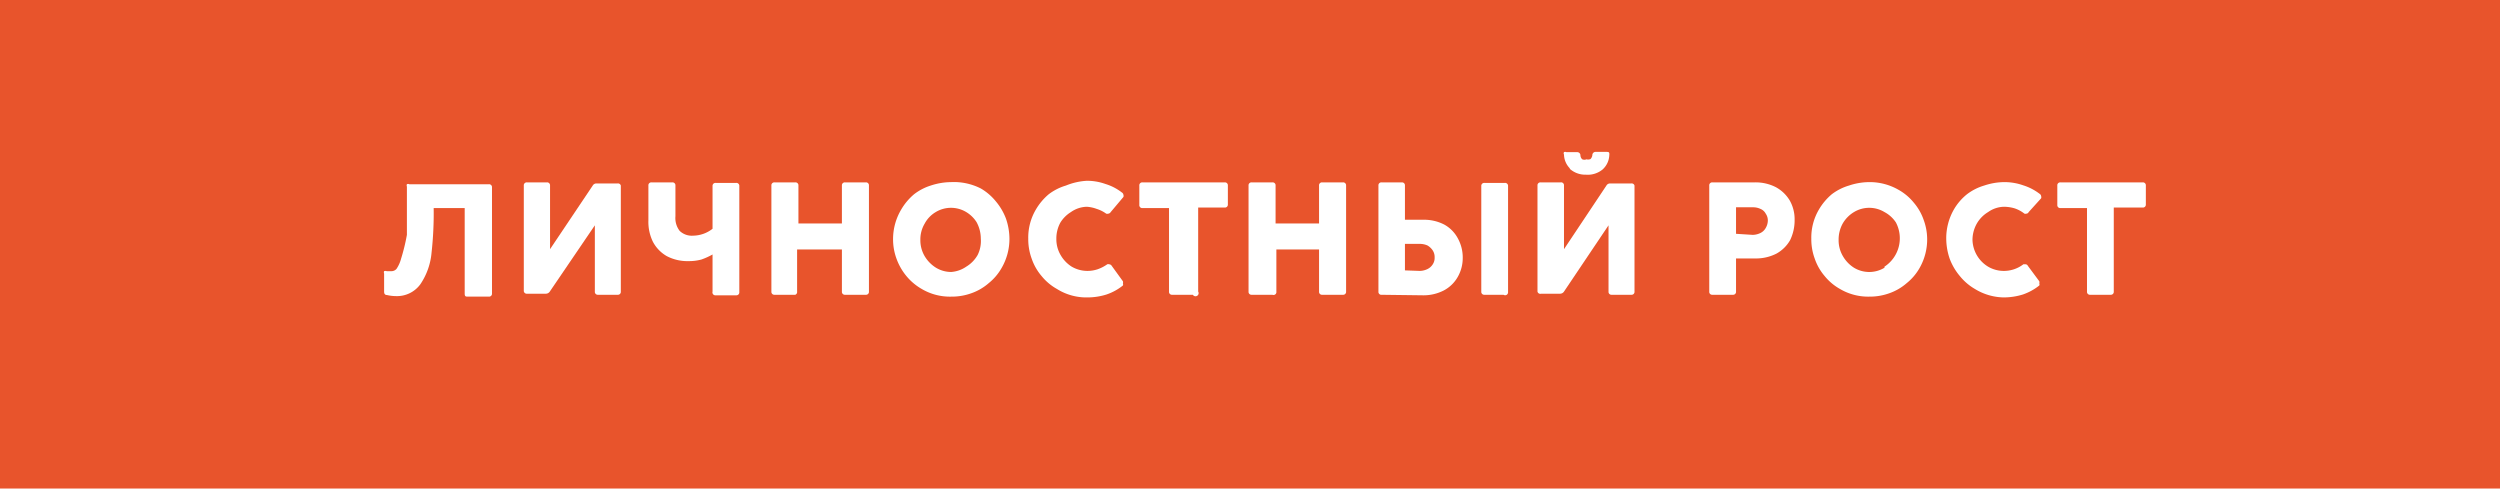 <?xml version="1.0" encoding="UTF-8"?> <svg xmlns="http://www.w3.org/2000/svg" viewBox="0 0 94.31 18.43"> <defs> <style>.cls-1{fill:#e8542c;}.cls-2{fill:#fff;}</style> </defs> <g id="Layer_2" data-name="Layer 2"> <g id="design"> <rect class="cls-1" width="94.31" height="18.43"></rect> <path class="cls-2" d="M14.6,11.13c-.08,0-.11-.05-.11-.13v-.68a.12.12,0,0,1,0-.09.15.15,0,0,1,.1,0h.18a.25.25,0,0,0,.19-.09,1.26,1.26,0,0,0,.17-.38,7.39,7.39,0,0,0,.22-.9c0-.45,0-1,0-1.82a.12.12,0,0,1,0-.09.1.1,0,0,1,.09,0h3a.11.11,0,0,1,.12.12v4a.11.11,0,0,1-.12.12h-.78c-.09,0-.13,0-.13-.12V7.85H16.36a13.49,13.49,0,0,1-.08,1.68,2.51,2.51,0,0,1-.42,1.19,1.09,1.09,0,0,1-.93.45A1.47,1.47,0,0,1,14.6,11.13Z"></path> <path class="cls-2" d="M23.42,7v4a.11.11,0,0,1-.12.12h-.74a.11.11,0,0,1-.12-.12V8.5L20.74,11a.18.18,0,0,1-.15.08h-.71a.11.11,0,0,1-.12-.12V7a.11.11,0,0,1,.12-.12h.75a.11.11,0,0,1,.12.12V9.4L22.36,7a.16.16,0,0,1,.14-.08h.8A.11.11,0,0,1,23.42,7Z"></path> <path class="cls-2" d="M26.88,11V9.6a2.6,2.6,0,0,1-.42.19,1.75,1.75,0,0,1-.48.06,1.67,1.67,0,0,1-.83-.19,1.35,1.35,0,0,1-.52-.54,1.71,1.71,0,0,1-.17-.8V7a.11.11,0,0,1,.12-.12h.78a.11.11,0,0,1,.12.12V8.16a.79.79,0,0,0,.16.55.66.66,0,0,0,.51.18,1.21,1.21,0,0,0,.73-.26V7A.11.11,0,0,1,27,6.9h.77a.11.11,0,0,1,.12.12v4a.11.11,0,0,1-.12.12H27A.11.11,0,0,1,26.88,11Z"></path> <path class="cls-2" d="M30,11.12h-.78a.11.11,0,0,1-.12-.12V7a.11.11,0,0,1,.12-.12H30a.11.11,0,0,1,.12.12V8.43h1.64V7a.11.11,0,0,1,.12-.12h.78a.11.11,0,0,1,.12.12v4a.11.11,0,0,1-.12.12h-.78a.11.11,0,0,1-.12-.12V9.41H30.07V11A.11.11,0,0,1,30,11.12Z"></path> <path class="cls-2" d="M34.77,10.9a2.1,2.1,0,0,1-.58-.49,2.2,2.2,0,0,1-.37-.65A2.13,2.13,0,0,1,33.69,9,2.18,2.18,0,0,1,34,7.9a2.21,2.21,0,0,1,.48-.57A2,2,0,0,1,35.11,7a2.49,2.49,0,0,1,.77-.13A2.24,2.24,0,0,1,37,7.11a2.06,2.06,0,0,1,.57.49,2.22,2.22,0,0,1,.38.65,2.36,2.36,0,0,1,.13.75,2.18,2.18,0,0,1-.29,1.1,2,2,0,0,1-.49.58,2,2,0,0,1-.65.38,2.17,2.17,0,0,1-.76.13A2.09,2.09,0,0,1,34.77,10.9Zm1.68-.84a1.21,1.21,0,0,0,.43-.44A1.18,1.18,0,0,0,37,9a1.3,1.3,0,0,0-.16-.62A1.18,1.18,0,0,0,36.45,8,1.11,1.11,0,0,0,35.3,8a1.11,1.11,0,0,0-.42.44,1.16,1.16,0,0,0-.16.61,1.18,1.18,0,0,0,.16.61,1.29,1.29,0,0,0,.43.44,1.11,1.11,0,0,0,.57.16A1.14,1.14,0,0,0,36.45,10.06Z"></path> <path class="cls-2" d="M39.87,10.9a2,2,0,0,1-.58-.49,2,2,0,0,1-.37-.65A2.13,2.13,0,0,1,38.79,9a2.08,2.08,0,0,1,.29-1.1,2.21,2.21,0,0,1,.48-.57A2,2,0,0,1,40.21,7,2.44,2.44,0,0,1,41,6.82a2.06,2.06,0,0,1,.7.12,1.92,1.92,0,0,1,.62.32.12.12,0,0,1,.06.09.13.13,0,0,1,0,.08L41.9,8a.12.12,0,0,1-.09.06.13.13,0,0,1-.08,0,1.22,1.22,0,0,0-.36-.18A1.32,1.32,0,0,0,41,7.8,1.08,1.08,0,0,0,40.4,8,1.21,1.21,0,0,0,40,8.4a1.25,1.25,0,0,0-.15.61,1.18,1.18,0,0,0,.16.61,1.26,1.26,0,0,0,.42.44,1.18,1.18,0,0,0,.58.16,1.23,1.23,0,0,0,.39-.06,1.45,1.45,0,0,0,.37-.19.11.11,0,0,1,.07,0,.12.12,0,0,1,.1.06l.42.58a.13.13,0,0,1,0,.08.1.1,0,0,1,0,.08,2,2,0,0,1-.62.34,2.4,2.4,0,0,1-.71.11A2.09,2.09,0,0,1,39.87,10.9Z"></path> <path class="cls-2" d="M45,11.12h-.78a.11.11,0,0,1-.12-.12V7.85h-1a.11.11,0,0,1-.12-.12V7a.11.11,0,0,1,.12-.12h3.1a.11.11,0,0,1,.12.12v.71a.11.11,0,0,1-.12.12h-1V11A.11.11,0,0,1,45,11.12Z"></path> <path class="cls-2" d="M48,11.12h-.78a.11.11,0,0,1-.12-.12V7a.11.11,0,0,1,.12-.12H48a.11.11,0,0,1,.12.12V8.43h1.64V7a.11.11,0,0,1,.12-.12h.78a.11.11,0,0,1,.12.12v4a.11.11,0,0,1-.12.12h-.78a.11.11,0,0,1-.12-.12V9.41H48.15V11A.11.11,0,0,1,48,11.12Z"></path> <path class="cls-2" d="M52.09,11.12A.11.11,0,0,1,52,11V7a.11.11,0,0,1,.12-.12h.78A.11.11,0,0,1,53,7V8.29h.68a1.66,1.66,0,0,1,.8.18A1.28,1.28,0,0,1,55,9a1.49,1.49,0,0,1,.18.73,1.43,1.43,0,0,1-.19.72,1.3,1.3,0,0,1-.53.51,1.67,1.67,0,0,1-.79.18Zm1.47-.9a.69.69,0,0,0,.29-.07.49.49,0,0,0,.2-.18.44.44,0,0,0,.07-.26.46.46,0,0,0-.07-.26.61.61,0,0,0-.2-.19.72.72,0,0,0-.29-.06H53v1Zm3.16.9H56a.11.11,0,0,1-.12-.12V7A.11.11,0,0,1,56,6.9h.77a.11.11,0,0,1,.12.12v4A.11.11,0,0,1,56.72,11.12Z"></path> <path class="cls-2" d="M61.66,7v4a.11.11,0,0,1-.12.12H60.8a.11.11,0,0,1-.12-.12V8.5L59,11a.18.18,0,0,1-.15.08h-.71A.11.11,0,0,1,58,11V7a.11.11,0,0,1,.12-.12h.75A.11.11,0,0,1,59,7V9.4L60.6,7a.16.16,0,0,1,.14-.08h.8A.11.11,0,0,1,61.66,7Zm-2.44-.65A.77.77,0,0,1,59,5.83a.09.09,0,0,1,0-.09.1.1,0,0,1,.09,0h.4a.12.12,0,0,1,.13.12.21.21,0,0,0,.07.15.21.21,0,0,0,.16,0A.22.22,0,0,0,60,6a.26.26,0,0,0,.07-.15.12.12,0,0,1,.13-.12h.39c.09,0,.13,0,.12.11a.77.77,0,0,1-.25.55.88.88,0,0,1-.63.2A.88.88,0,0,1,59.22,6.37Z"></path> <path class="cls-2" d="M65.37,11.12H64.6a.11.11,0,0,1-.12-.12V7a.11.11,0,0,1,.12-.12h1.6a1.67,1.67,0,0,1,.79.18,1.37,1.37,0,0,1,.53.51,1.43,1.43,0,0,1,.18.72,1.71,1.71,0,0,1-.17.77,1.34,1.34,0,0,1-.52.51,1.71,1.71,0,0,1-.8.18h-.72V11A.11.11,0,0,1,65.37,11.12Zm.75-2.26a.69.69,0,0,0,.29-.07.46.46,0,0,0,.2-.19.57.57,0,0,0,.08-.28.45.45,0,0,0-.08-.26.39.39,0,0,0-.2-.18.64.64,0,0,0-.28-.06h-.64v1Z"></path> <path class="cls-2" d="M69.41,10.9a2,2,0,0,1-.58-.49,2,2,0,0,1-.37-.65A2.13,2.13,0,0,1,68.33,9a2.08,2.08,0,0,1,.29-1.1,2.21,2.21,0,0,1,.48-.57A2,2,0,0,1,69.75,7a2.44,2.44,0,0,1,.77-.13,2.18,2.18,0,0,1,1.1.29,2,2,0,0,1,.58.49,2,2,0,0,1,.37.65A2.11,2.11,0,0,1,72.7,9a2.17,2.17,0,0,1-.28,1.1,2,2,0,0,1-.49.58,2,2,0,0,1-.65.38,2.17,2.17,0,0,1-.76.13A2.09,2.09,0,0,1,69.41,10.9Zm1.68-.84a1.28,1.28,0,0,0,.43-1.67A1.18,1.18,0,0,0,71.09,8a1.11,1.11,0,0,0-1.15,0,1.21,1.21,0,0,0-.43.44,1.25,1.25,0,0,0-.15.61,1.18,1.18,0,0,0,.16.61,1.26,1.26,0,0,0,.42.44,1.11,1.11,0,0,0,1.15,0Z"></path> <path class="cls-2" d="M74.5,10.9a2.06,2.06,0,0,1-.57-.49,2.22,2.22,0,0,1-.38-.65A2.38,2.38,0,0,1,73.42,9a2.18,2.18,0,0,1,.29-1.1,2.06,2.06,0,0,1,.49-.57A2,2,0,0,1,74.85,7a2.43,2.43,0,0,1,.76-.13,2.12,2.12,0,0,1,.71.12,2,2,0,0,1,.62.32.12.12,0,0,1,.06.09.13.13,0,0,1,0,.08L76.53,8a.1.1,0,0,1-.09.06.11.11,0,0,1-.07,0A1.22,1.22,0,0,0,76,7.86a1.44,1.44,0,0,0-.4-.06A1.07,1.07,0,0,0,75,8a1.21,1.21,0,0,0-.43.44,1.26,1.26,0,0,0-.16.61A1.22,1.22,0,0,0,75,10.06a1.17,1.17,0,0,0,.57.16,1.21,1.21,0,0,0,.76-.25l.08,0a.1.1,0,0,1,.09.06l.43.58a.13.13,0,0,1,0,.08.1.1,0,0,1,0,.08,2.08,2.08,0,0,1-.62.34,2.46,2.46,0,0,1-.72.11A2.14,2.14,0,0,1,74.5,10.9Z"></path> <path class="cls-2" d="M79.62,11.12h-.77a.11.11,0,0,1-.12-.12V7.85h-1a.11.11,0,0,1-.12-.12V7a.11.11,0,0,1,.12-.12h3.1a.11.11,0,0,1,.12.12v.71a.11.11,0,0,1-.12.12H79.74V11A.11.11,0,0,1,79.62,11.12Z"></path> </g> </g> </svg> 